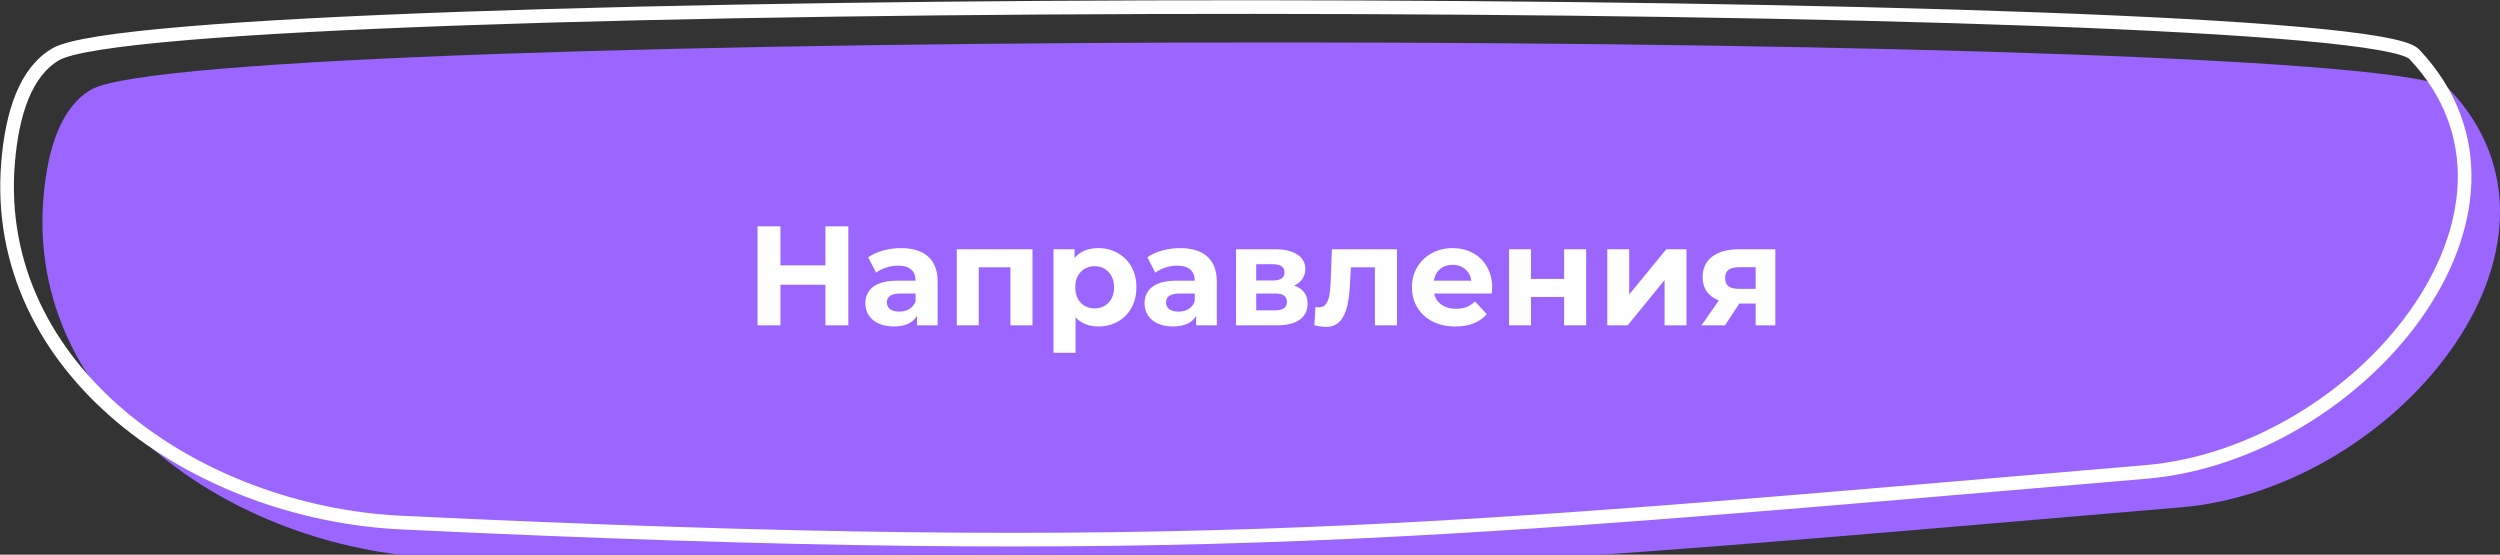 <?xml version="1.0" encoding="UTF-8"?> <svg xmlns="http://www.w3.org/2000/svg" viewBox="0 0 366.442 81.304" fill="none"><rect x="0" y="0" width="366.442" height="81.304" fill="#333333" stroke="none"/><path d="M319.678 74.363C215.533 83.177 180.376 87.303 64.082 81.787C33.747 80.349 3.913 59.354 6.361 29.083C6.96 21.669 8.978 15.658 13.387 13.121C29.648 3.766 350.494 4.075 359.049 13.121C380.667 35.981 351.028 71.709 319.678 74.363Z" fill="#9B65FF"></path><path d="M314.495 69.18C210.35 77.994 175.193 82.119 58.899 76.604C28.564 75.166 -1.27 54.17 1.177 23.9C1.777 16.486 3.795 10.475 8.204 7.938C24.464 -1.418 345.311 -1.109 353.866 7.938C375.484 30.798 345.845 66.526 314.495 69.18Z" stroke="white" stroke-width="2"></path><path d="M124.346 33.173V47.687H120.987V41.736H114.394V47.687H111.035V33.173H114.394V38.896H120.987V33.173H124.346ZM132.067 36.366C133.795 36.366 135.122 36.781 136.048 37.61C136.974 38.426 137.437 39.663 137.437 41.321V47.687H134.41V46.297C133.802 47.334 132.668 47.853 131.01 47.853C130.153 47.853 129.406 47.707 128.77 47.417C128.148 47.127 127.671 46.726 127.34 46.215C127.008 45.703 126.842 45.123 126.842 44.473C126.842 43.436 127.229 42.621 128.003 42.027C128.791 41.432 130 41.135 131.632 41.135H134.202C134.202 40.43 133.988 39.891 133.56 39.518C133.131 39.131 132.489 38.937 131.632 38.937C131.037 38.937 130.45 39.034 129.869 39.227C129.303 39.407 128.819 39.656 128.418 39.974L127.257 37.714C127.865 37.285 128.591 36.954 129.434 36.719C130.291 36.484 131.168 36.366 132.067 36.366ZM131.818 45.675C132.371 45.675 132.862 45.551 133.29 45.302C133.719 45.04 134.023 44.66 134.202 44.162V43.022H131.984C130.657 43.022 129.994 43.457 129.994 44.328C129.994 44.743 130.153 45.074 130.471 45.323C130.802 45.558 131.251 45.675 131.818 45.675ZM151.339 36.532V47.687H148.105V39.186H143.46V47.687H140.247V36.532H151.339ZM161.013 36.366C162.049 36.366 162.989 36.608 163.832 37.092C164.689 37.562 165.36 38.232 165.843 39.103C166.327 39.96 166.569 40.962 166.569 42.11C166.569 43.257 166.327 44.266 165.843 45.136C165.36 45.993 164.689 46.664 163.832 47.148C162.989 47.618 162.049 47.853 161.013 47.853C159.589 47.853 158.469 47.403 157.654 46.505V51.709H154.419V36.532H157.509V37.818C158.31 36.85 159.478 36.366 161.013 36.366ZM160.453 45.199C161.282 45.199 161.959 44.922 162.485 44.369C163.024 43.803 163.293 43.049 163.293 42.11C163.293 41.17 163.024 40.423 162.485 39.87C161.959 39.303 161.282 39.02 160.453 39.02C159.623 39.02 158.939 39.303 158.4 39.87C157.875 40.423 157.612 41.17 157.612 42.11C157.612 43.049 157.875 43.803 158.4 44.369C158.939 44.922 159.623 45.199 160.453 45.199ZM172.987 36.366C174.715 36.366 176.042 36.781 176.968 37.61C177.894 38.426 178.357 39.663 178.357 41.321V47.687H175.33V46.297C174.722 47.334 173.588 47.853 171.93 47.853C171.073 47.853 170.326 47.707 169.69 47.417C169.068 47.127 168.591 46.726 168.26 46.215C167.928 45.703 167.762 45.123 167.762 44.473C167.762 43.436 168.149 42.621 168.923 42.027C169.711 41.432 170.92 41.135 172.552 41.135H175.122C175.122 40.43 174.908 39.891 174.48 39.518C174.051 39.131 173.409 38.937 172.552 38.937C171.957 38.937 171.37 39.034 170.789 39.227C170.223 39.407 169.739 39.656 169.338 39.974L168.177 37.714C168.785 37.285 169.511 36.954 170.354 36.719C171.211 36.484 172.088 36.366 172.987 36.366ZM172.738 45.675C173.291 45.675 173.782 45.551 174.21 45.302C174.639 45.04 174.943 44.66 175.122 44.162V43.022H172.904C171.577 43.022 170.914 43.457 170.914 44.328C170.914 44.743 171.073 45.074 171.391 45.323C171.722 45.558 172.171 45.675 172.738 45.675ZM189.688 41.86C191.001 42.303 191.658 43.188 191.658 44.514C191.658 45.524 191.277 46.304 190.517 46.857C189.757 47.41 188.624 47.687 187.117 47.687H181.167V36.532H186.868C188.264 36.532 189.356 36.788 190.144 37.299C190.932 37.797 191.326 38.502 191.326 39.414C191.326 39.967 191.181 40.458 190.891 40.886C190.614 41.301 190.213 41.626 189.688 41.86ZM184.131 41.114H186.578C187.712 41.114 188.278 40.713 188.278 39.912C188.278 39.124 187.712 38.73 186.578 38.73H184.131V41.114ZM186.848 45.489C188.036 45.489 188.63 45.081 188.63 44.266C188.63 43.837 188.492 43.526 188.216 43.333C187.94 43.125 187.504 43.022 186.91 43.022H184.131V45.489H186.848ZM204.763 36.532V47.687H201.528V39.186H198.004L197.9 41.156C197.845 42.621 197.706 43.837 197.485 44.805C197.264 45.772 196.905 46.532 196.407 47.086C195.909 47.638 195.218 47.915 194.334 47.915C193.864 47.915 193.304 47.832 192.654 47.666L192.82 45.012C193.041 45.04 193.2 45.053 193.297 45.053C193.781 45.053 194.14 44.881 194.375 44.535C194.624 44.176 194.79 43.727 194.873 43.188C194.956 42.635 195.018 41.909 195.059 41.01L195.225 36.532H204.763ZM218.716 42.151C218.716 42.192 218.696 42.483 218.654 43.022H210.216C210.368 43.713 210.727 44.259 211.294 44.66C211.861 45.06 212.566 45.261 213.409 45.261C213.989 45.261 214.501 45.178 214.943 45.012C215.399 44.832 215.821 44.556 216.208 44.183L217.929 46.049C216.878 47.251 215.344 47.853 213.326 47.853C212.068 47.853 210.955 47.611 209.988 47.127C209.02 46.629 208.274 45.945 207.748 45.074C207.223 44.203 206.961 43.215 206.961 42.11C206.961 41.017 207.216 40.036 207.728 39.165C208.253 38.281 208.965 37.596 209.863 37.113C210.776 36.615 211.792 36.366 212.911 36.366C214.003 36.366 214.991 36.601 215.876 37.071C216.761 37.541 217.452 38.218 217.949 39.103C218.461 39.974 218.716 40.99 218.716 42.151ZM212.932 38.813C212.199 38.813 211.584 39.02 211.087 39.435C210.589 39.849 210.285 40.416 210.174 41.135H215.669C215.558 40.43 215.254 39.87 214.756 39.456C214.259 39.027 213.651 38.813 212.932 38.813ZM221.196 36.532H224.409V40.886H229.261V36.532H232.495V47.687H229.261V43.519H224.409V47.687H221.196V36.532ZM235.592 36.532H238.805V43.167L244.237 36.532H247.202V47.687H243.989V41.052L238.577 47.687H235.592V36.532ZM260.221 36.532V47.687H257.34V44.494H254.956L252.841 47.687H249.399L251.949 44.038C251.175 43.734 250.581 43.298 250.166 42.731C249.765 42.151 249.565 41.453 249.565 40.637C249.565 39.324 250.035 38.315 250.975 37.61C251.929 36.891 253.235 36.532 254.894 36.532H260.221ZM254.956 39.165C254.265 39.165 253.739 39.29 253.38 39.538C253.034 39.787 252.862 40.188 252.862 40.741C252.862 41.294 253.027 41.702 253.359 41.964C253.705 42.213 254.223 42.338 254.914 42.338H257.34V39.165H254.956Z" fill="white"></path></svg> 
